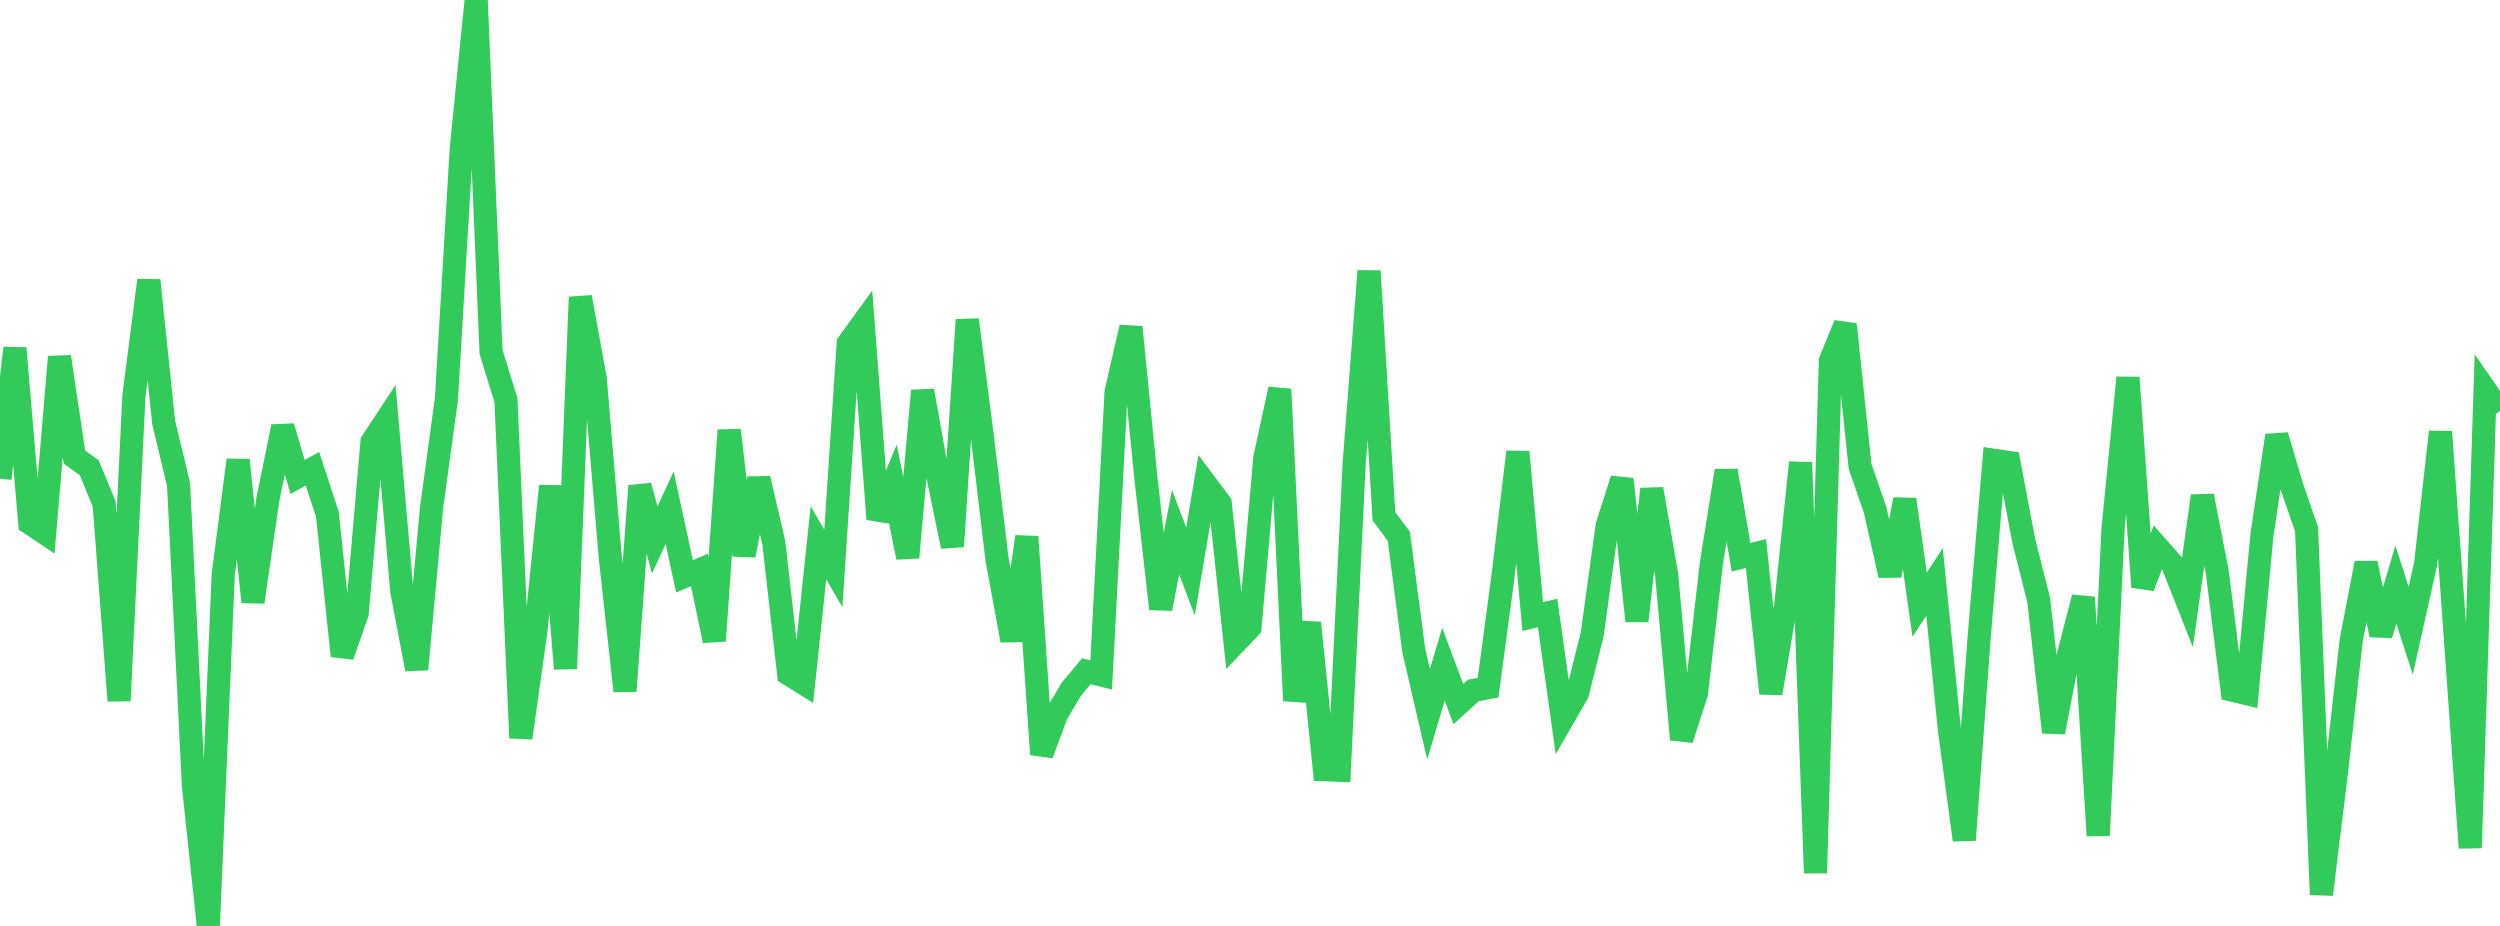 <?xml version="1.0" standalone="no"?>
<!DOCTYPE svg PUBLIC "-//W3C//DTD SVG 1.1//EN" "http://www.w3.org/Graphics/SVG/1.1/DTD/svg11.dtd">

<svg width="135" height="50" viewBox="0 0 135 50" preserveAspectRatio="none" 
  xmlns="http://www.w3.org/2000/svg"
  xmlns:xlink="http://www.w3.org/1999/xlink">


<polyline points="0.0, 25.844 0.804, 18.8 1.607, 28.245 2.411, 28.784 3.214, 19.266 4.018, 24.682 4.821, 25.262 5.625, 27.218 6.429, 37.84 7.232, 21.364 8.036, 15.139 8.839, 22.817 9.643, 26.167 10.446, 42.428 11.25, 50.0 12.054, 31.021 12.857, 24.841 13.661, 32.507 14.464, 26.97 15.268, 23.037 16.071, 25.754 16.875, 25.316 17.679, 27.775 18.482, 35.415 19.286, 33.131 20.089, 23.858 20.893, 22.636 21.696, 31.911 22.5, 36.138 23.304, 27.423 24.107, 21.548 24.911, 8.005 25.714, 0.0 26.518, 19.013 27.321, 21.602 28.125, 39.849 28.929, 34.131 29.732, 26.248 30.536, 36.109 31.339, 16.045 32.143, 20.449 32.946, 30.008 33.75, 37.315 34.554, 26.239 35.357, 29.152 36.161, 27.414 36.964, 31.122 37.768, 30.777 38.571, 34.601 39.375, 23.234 40.179, 29.987 40.982, 25.842 41.786, 29.314 42.589, 36.399 43.393, 36.901 44.196, 29.31 45.0, 30.699 45.804, 18.544 46.607, 17.436 47.411, 28.031 48.214, 26.123 49.018, 30.101 49.821, 21.099 50.625, 25.612 51.429, 29.506 52.232, 17.269 53.036, 23.496 53.839, 30.199 54.643, 34.585 55.446, 28.983 56.25, 40.733 57.054, 38.562 57.857, 37.21 58.661, 36.246 59.464, 36.445 60.268, 21.168 61.071, 17.67 61.875, 25.779 62.679, 32.874 63.482, 28.738 64.286, 30.859 65.089, 26.113 65.893, 27.185 66.696, 34.721 67.5, 33.878 68.304, 24.71 69.107, 21.016 69.911, 37.836 70.714, 33.633 71.518, 41.566 72.321, 41.595 73.125, 25.024 73.929, 14.634 74.732, 27.879 75.536, 28.956 76.339, 35.102 77.143, 38.57 77.946, 35.87 78.75, 38.022 79.554, 37.288 80.357, 37.134 81.161, 31.134 81.964, 24.401 82.768, 33.294 83.571, 33.101 84.375, 38.838 85.179, 37.446 85.982, 34.24 86.786, 28.384 87.589, 25.875 88.393, 33.533 89.196, 26.41 90.0, 31.039 90.804, 39.93 91.607, 37.444 92.411, 30.448 93.214, 25.415 94.018, 30.091 94.821, 29.891 95.625, 37.442 96.429, 32.69 97.232, 24.976 98.036, 47.144 98.839, 19.491 99.643, 17.521 100.446, 25.197 101.25, 27.515 102.054, 31.072 102.857, 26.972 103.661, 32.654 104.464, 31.423 105.268, 39.397 106.071, 45.358 106.875, 34.404 107.679, 24.856 108.482, 24.975 109.286, 29.218 110.089, 32.4 110.893, 39.543 111.696, 35.364 112.5, 32.259 113.304, 45.123 114.107, 28.509 114.911, 20.392 115.714, 31.698 116.518, 29.564 117.321, 30.476 118.125, 32.511 118.929, 26.781 119.732, 30.885 120.536, 37.267 121.339, 37.46 122.143, 28.913 122.946, 23.518 123.75, 26.252 124.554, 28.577 125.357, 48.302 126.161, 41.754 126.964, 34.582 127.768, 30.408 128.571, 34.283 129.375, 31.574 130.179, 34.056 130.982, 30.453 131.786, 23.319 132.589, 34.418 133.393, 45.784 134.196, 21.04 135.0, 22.199" fill="none" stroke="#32ca5b" stroke-width="1.25"/>

</svg>